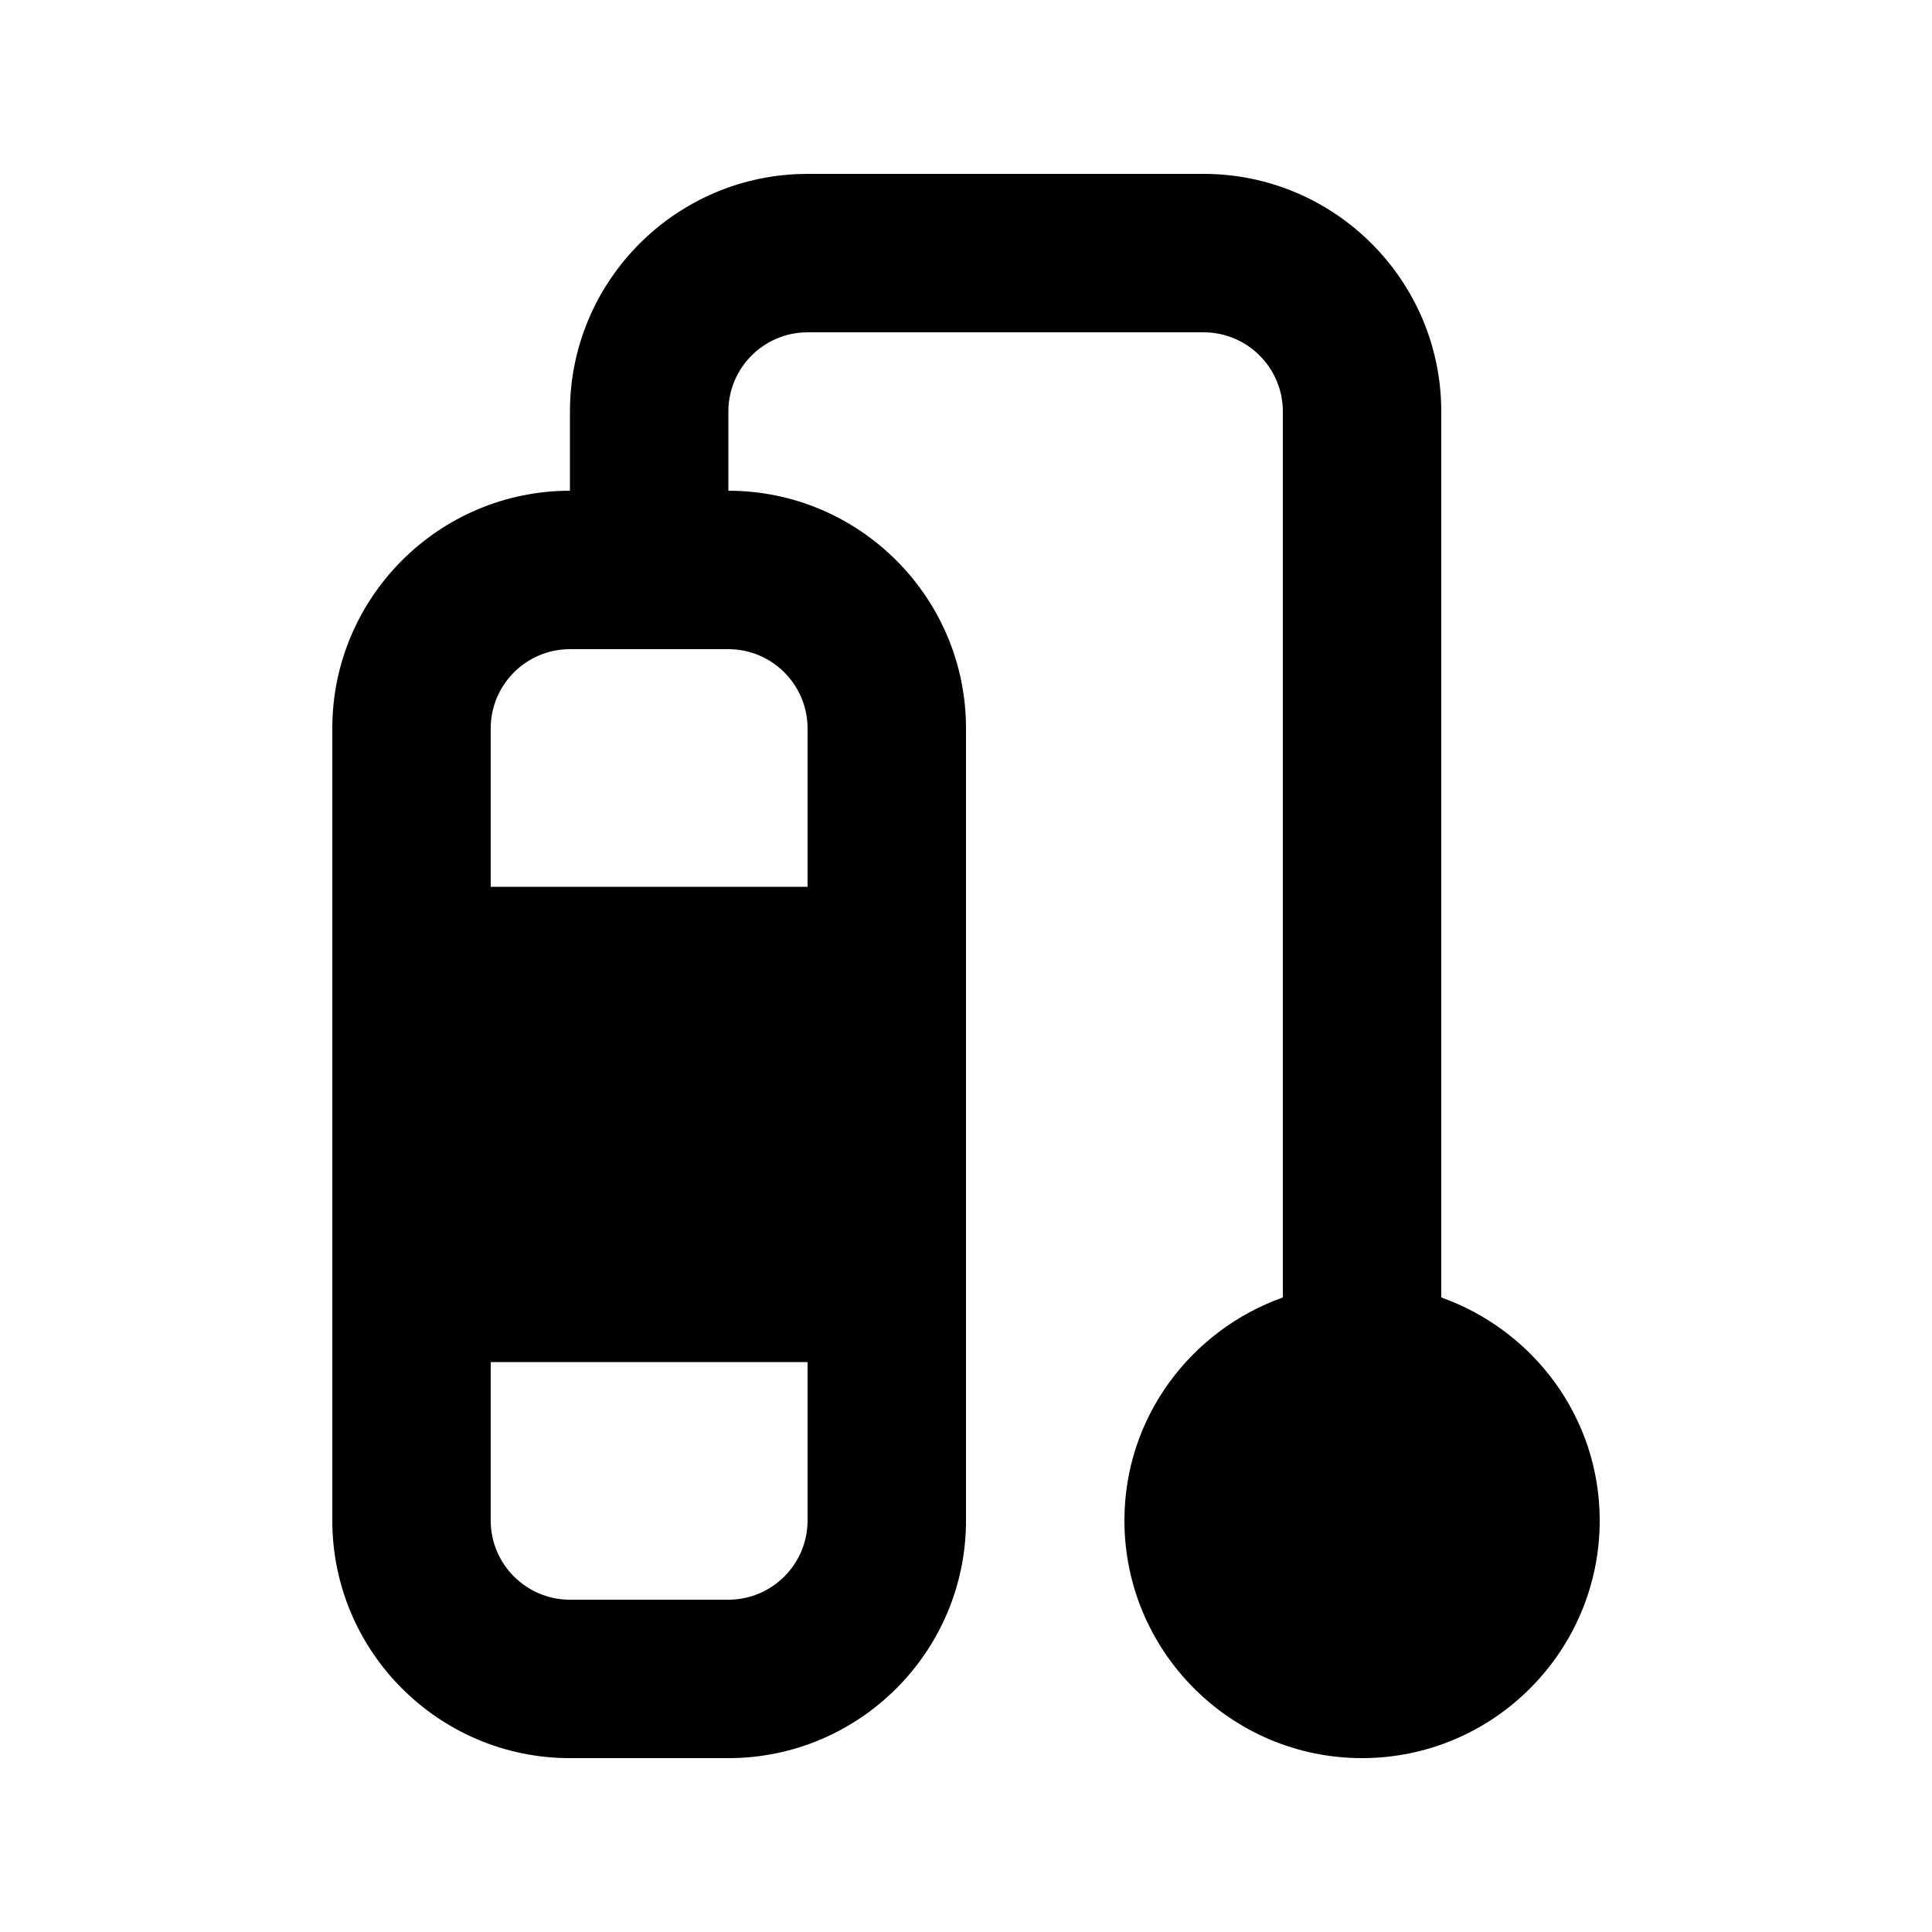 <?xml version="1.0" encoding="UTF-8"?>
<!-- Uploaded to: ICON Repo, www.iconrepo.com, Generator: ICON Repo Mixer Tools -->
<svg fill="#000000" width="800px" height="800px" version="1.1" viewBox="144 144 512 512" xmlns="http://www.w3.org/2000/svg">
 <path d="m525.95 487.84v-234.78c0-34.727-28.25-62.977-62.977-62.977h-104.96c-34.723 0-62.973 28.25-62.973 62.977v20.992c-34.727 0-62.977 28.25-62.977 62.977v209.92c0 34.727 28.25 62.977 62.977 62.977h41.984c34.727 0 62.977-28.25 62.977-62.977v-209.92c0-34.727-28.25-62.977-62.977-62.977v-20.992c0-11.574 9.41-20.992 20.992-20.992h104.96c11.582 0 20.992 9.418 20.992 20.992v234.78c-24.383 8.691-41.984 31.777-41.984 59.105 0 34.727 28.25 62.977 62.977 62.977 34.727 0 62.977-28.25 62.977-62.977-0.004-27.328-17.605-50.414-41.988-59.105zm-188.93 80.098h-41.984c-11.582 0-20.992-9.418-20.992-20.992v-41.984h83.969v41.984c0 11.574-9.41 20.992-20.992 20.992zm20.992-230.91v41.984h-83.969v-41.984c0-11.574 9.41-20.992 20.992-20.992h41.984c11.582 0 20.992 9.418 20.992 20.992z"/>
</svg>